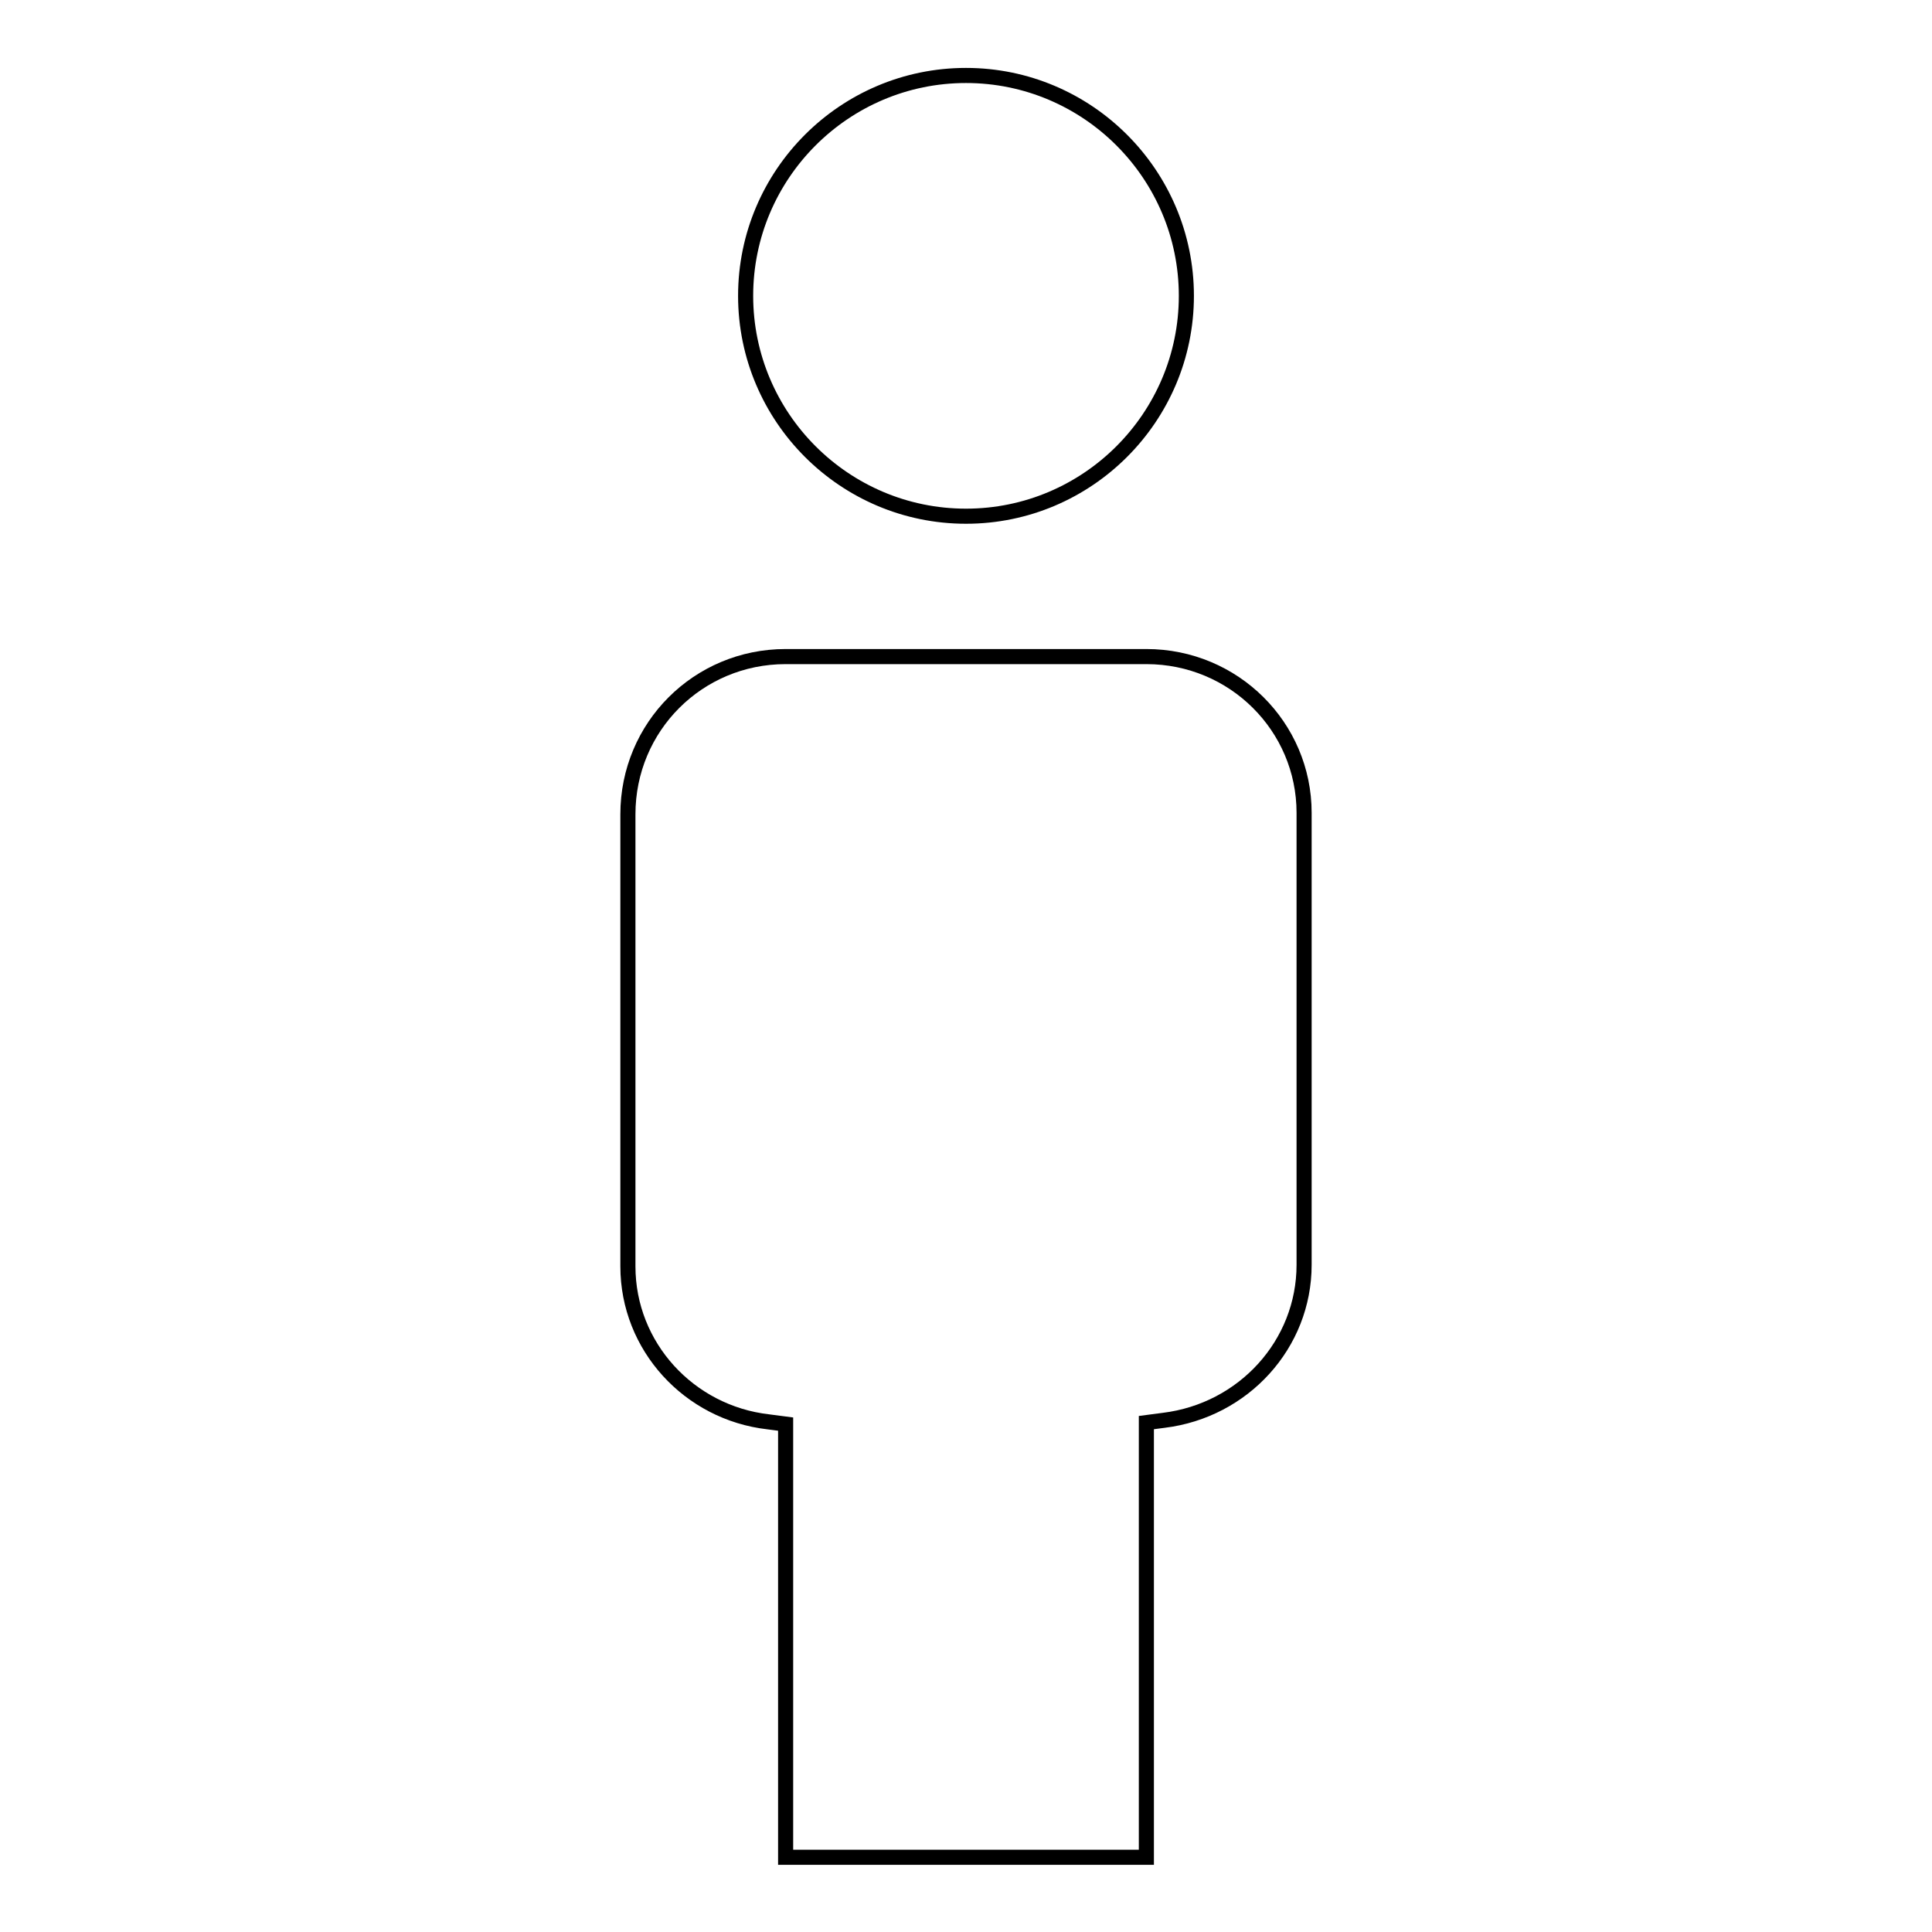 <?xml version="1.0" encoding="utf-8"?>
<!-- Svg Vector Icons : http://www.onlinewebfonts.com/icon -->
<!DOCTYPE svg PUBLIC "-//W3C//DTD SVG 1.1//EN" "http://www.w3.org/Graphics/SVG/1.1/DTD/svg11.dtd">
<svg version="1.1" xmlns="http://www.w3.org/2000/svg" xmlns:xlink="http://www.w3.org/1999/xlink" x="0px" y="0px" viewBox="0 0 256 256" enable-background="new 0 0 256 256" xml:space="preserve">
<g> <path stroke-width="2" fill-opacity="0" stroke="#000000"  d="M128,68.4c16.1,0,29.2-13.1,29.2-29.2c0-16.1-13.1-29.2-29.2-29.2S98.8,23.1,98.8,39.2 C98.8,55.3,111.9,68.4,128,68.4z M151.9,87h-47.8c-11.6,0-20.9,9.3-20.9,20.9v59.9c0,10.6,8.1,19.4,18.6,20.6l2.3,0.3v51.1l0,0v6.3 l0,0h6.3h35.2h6.3v-6.3v-51.3l2.3-0.3c10.6-1.3,18.6-10.1,18.6-20.6v-59.9C172.8,96.3,163.5,87,151.9,87z"/></g>
</svg>